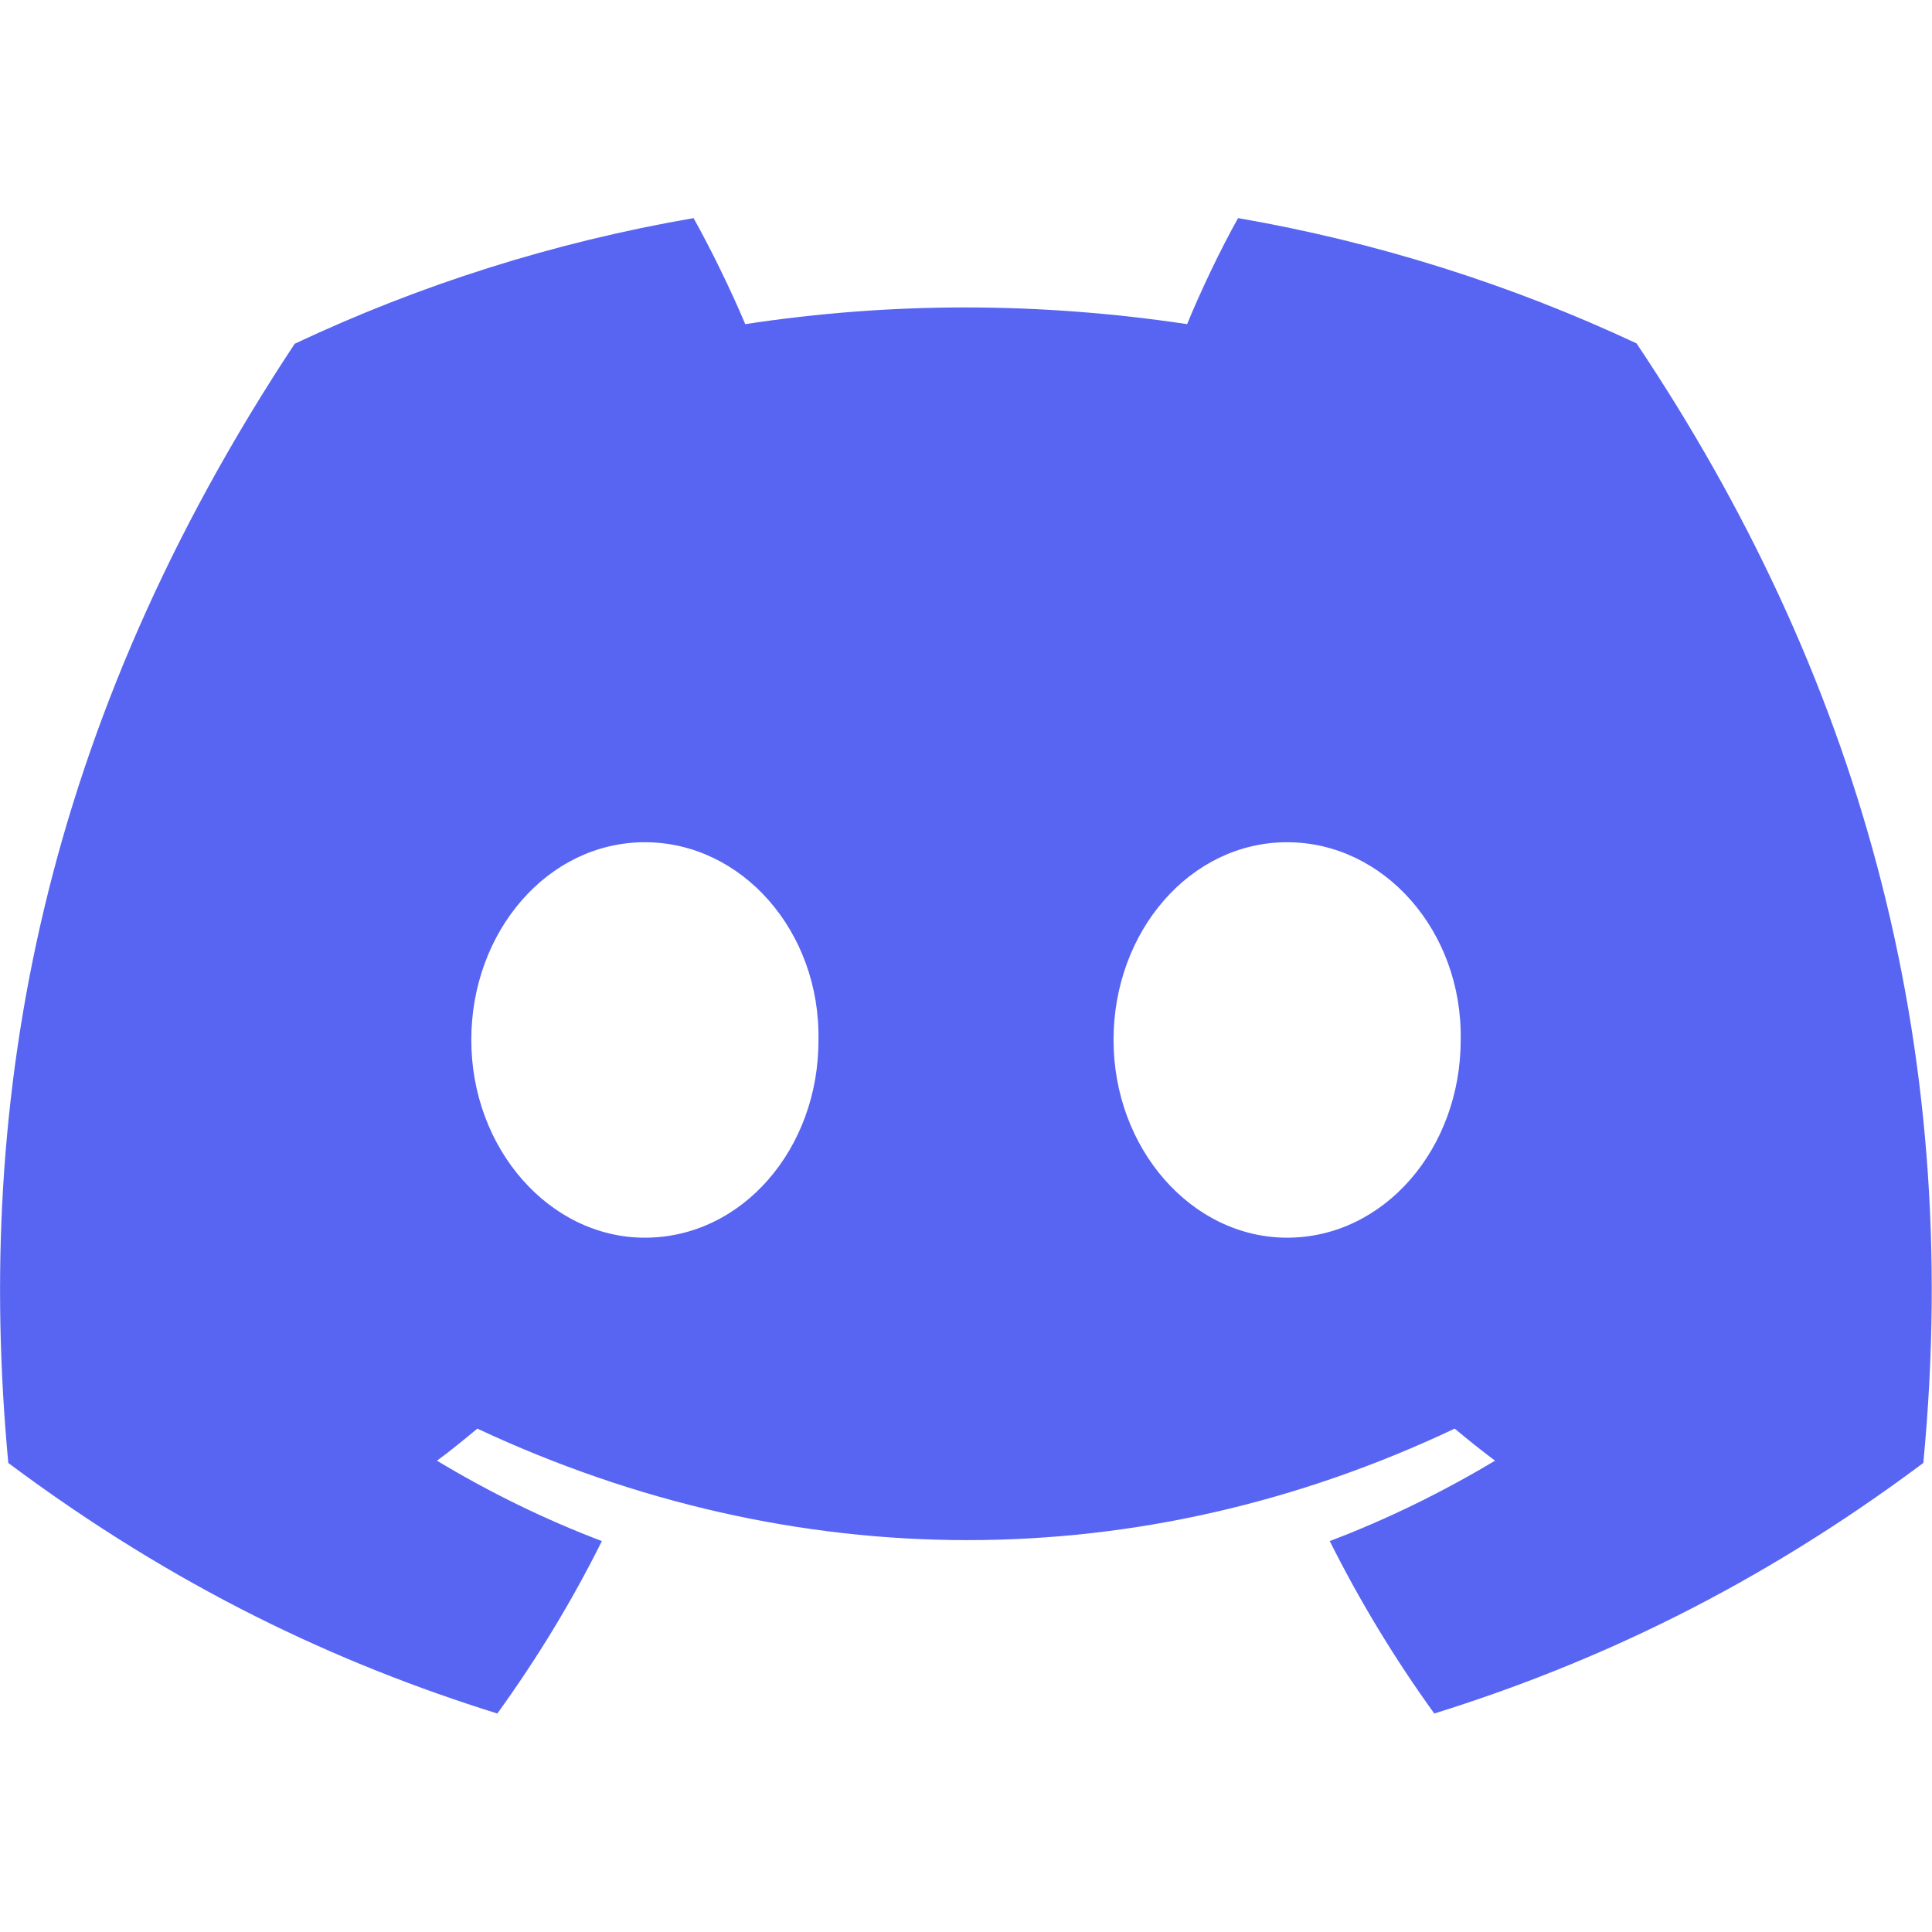 <?xml version="1.0" encoding="utf-8"?>
<!-- Generator: Adobe Illustrator 27.7.0, SVG Export Plug-In . SVG Version: 6.00 Build 0)  -->
<svg version="1.1" id="Layer_1" xmlns="http://www.w3.org/2000/svg" xmlns:xlink="http://www.w3.org/1999/xlink" x="0px" y="0px"
	 viewBox="0 0 512 512" style="enable-background:new 0 0 512 512;" xml:space="preserve">
<style type="text/css">
	.st0{fill:#5865F2;}
</style>
<g>
	<path class="st0" d="M433.7,91c-33.1-15.5-68.6-26.8-105.6-33.2c-4.6,8.2-9.9,19.3-13.5,28.1c-39.4-5.9-78.4-5.9-117.1,0
		c-3.7-8.8-9.1-19.9-13.7-28.1c-37.1,6.4-72.6,17.7-105.7,33.3c-66.8,101-85,199.5-75.9,296.6c44.3,33.1,87.3,53.2,129.6,66.4
		c10.4-14.4,19.7-29.6,27.7-45.7c-15.3-5.8-29.9-13-43.7-21.3c3.7-2.7,7.2-5.6,10.7-8.5c84.2,39.4,175.8,39.4,259,0
		c3.5,2.9,7.1,5.8,10.7,8.5c-13.9,8.3-28.5,15.5-43.8,21.3c8,16,17.3,31.3,27.7,45.7c42.3-13.2,85.3-33.3,129.6-66.4
		C520.5,275.2,491.7,177.6,433.7,91z M170.9,328c-25.3,0-46-23.6-46-52.4c0-28.8,20.3-52.4,46-52.4c25.7,0,46.5,23.6,46,52.4
		C217,304.4,196.7,328,170.9,328z M341.1,328c-25.3,0-46-23.6-46-52.4c0-28.8,20.3-52.4,46-52.4c25.7,0,46.5,23.6,46,52.4
		C387.1,304.4,366.8,328,341.1,328z"/>
</g>
</svg>
